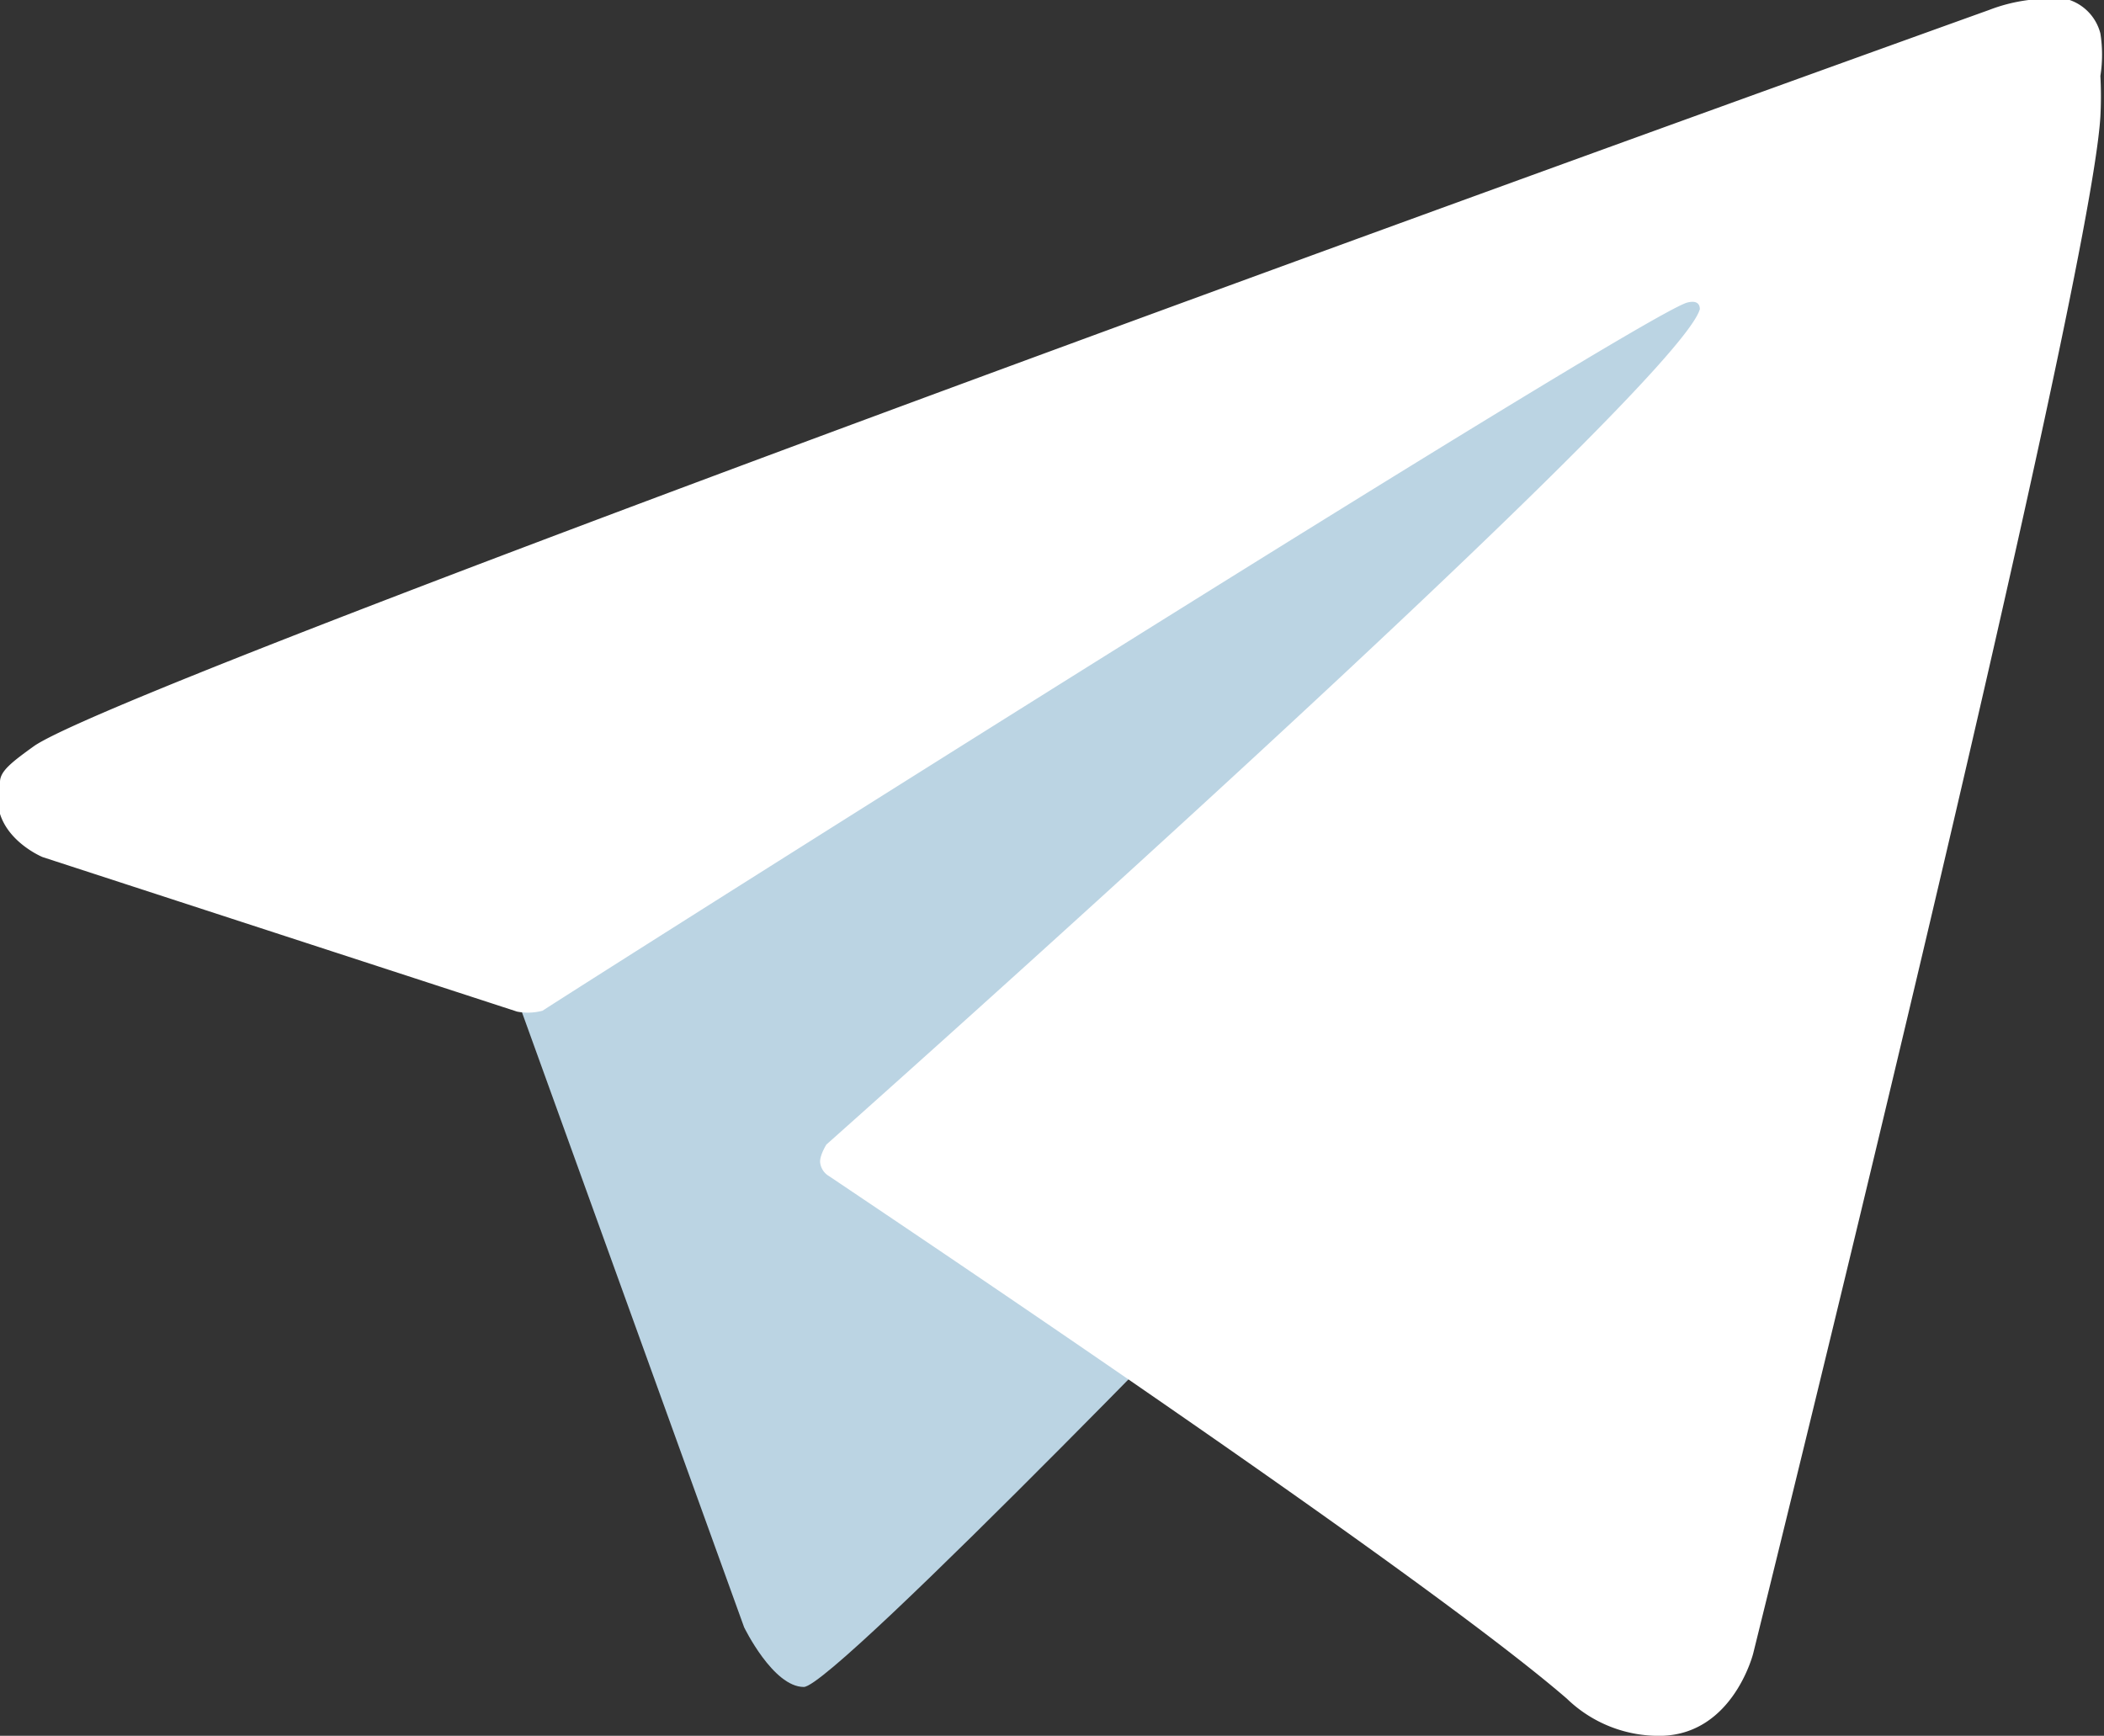<svg xmlns="http://www.w3.org/2000/svg" viewBox="0 0 23.27 19.2"><rect x="0" y="0" width="23.27" height="19.2" fill="#333333" stroke="none"/><defs><style>.cls-1{fill:#bbd4e3;}.cls-2{fill:#fff;}</style></defs><g id="Layer_2" data-name="Layer 2"><g id="Layer_1-2" data-name="Layer 1"><path class="cls-1" d="M5.68,10.94,8.23,18s.32.66.66.66,5.43-5.29,5.43-5.29L20,2.45,5.77,9.11Z"/><path class="cls-2" d="M5.72,11.19.47,9.48S-.16,9.22,0,8.65c0-.12.13-.22.38-.4C1.58,7.44,22,.11,22,.11A1.84,1.84,0,0,1,22.89,0a.53.53,0,0,1,.34.37,1.51,1.51,0,0,1,0,.47,4.21,4.21,0,0,1,0,.45c-.12,2-3.84,17-3.84,17s-.22.88-1,.91a1.46,1.46,0,0,1-1.06-.41c-1.56-1.35-7-5-8.16-5.78a.2.2,0,0,1-.1-.16c0-.08.07-.19.07-.19s9.41-8.36,9.66-9.24c0-.07-.05-.1-.15-.07C18,3.58,7.18,10.42,6,11.18A.63.63,0,0,1,5.72,11.19Z"/></g></g></svg>